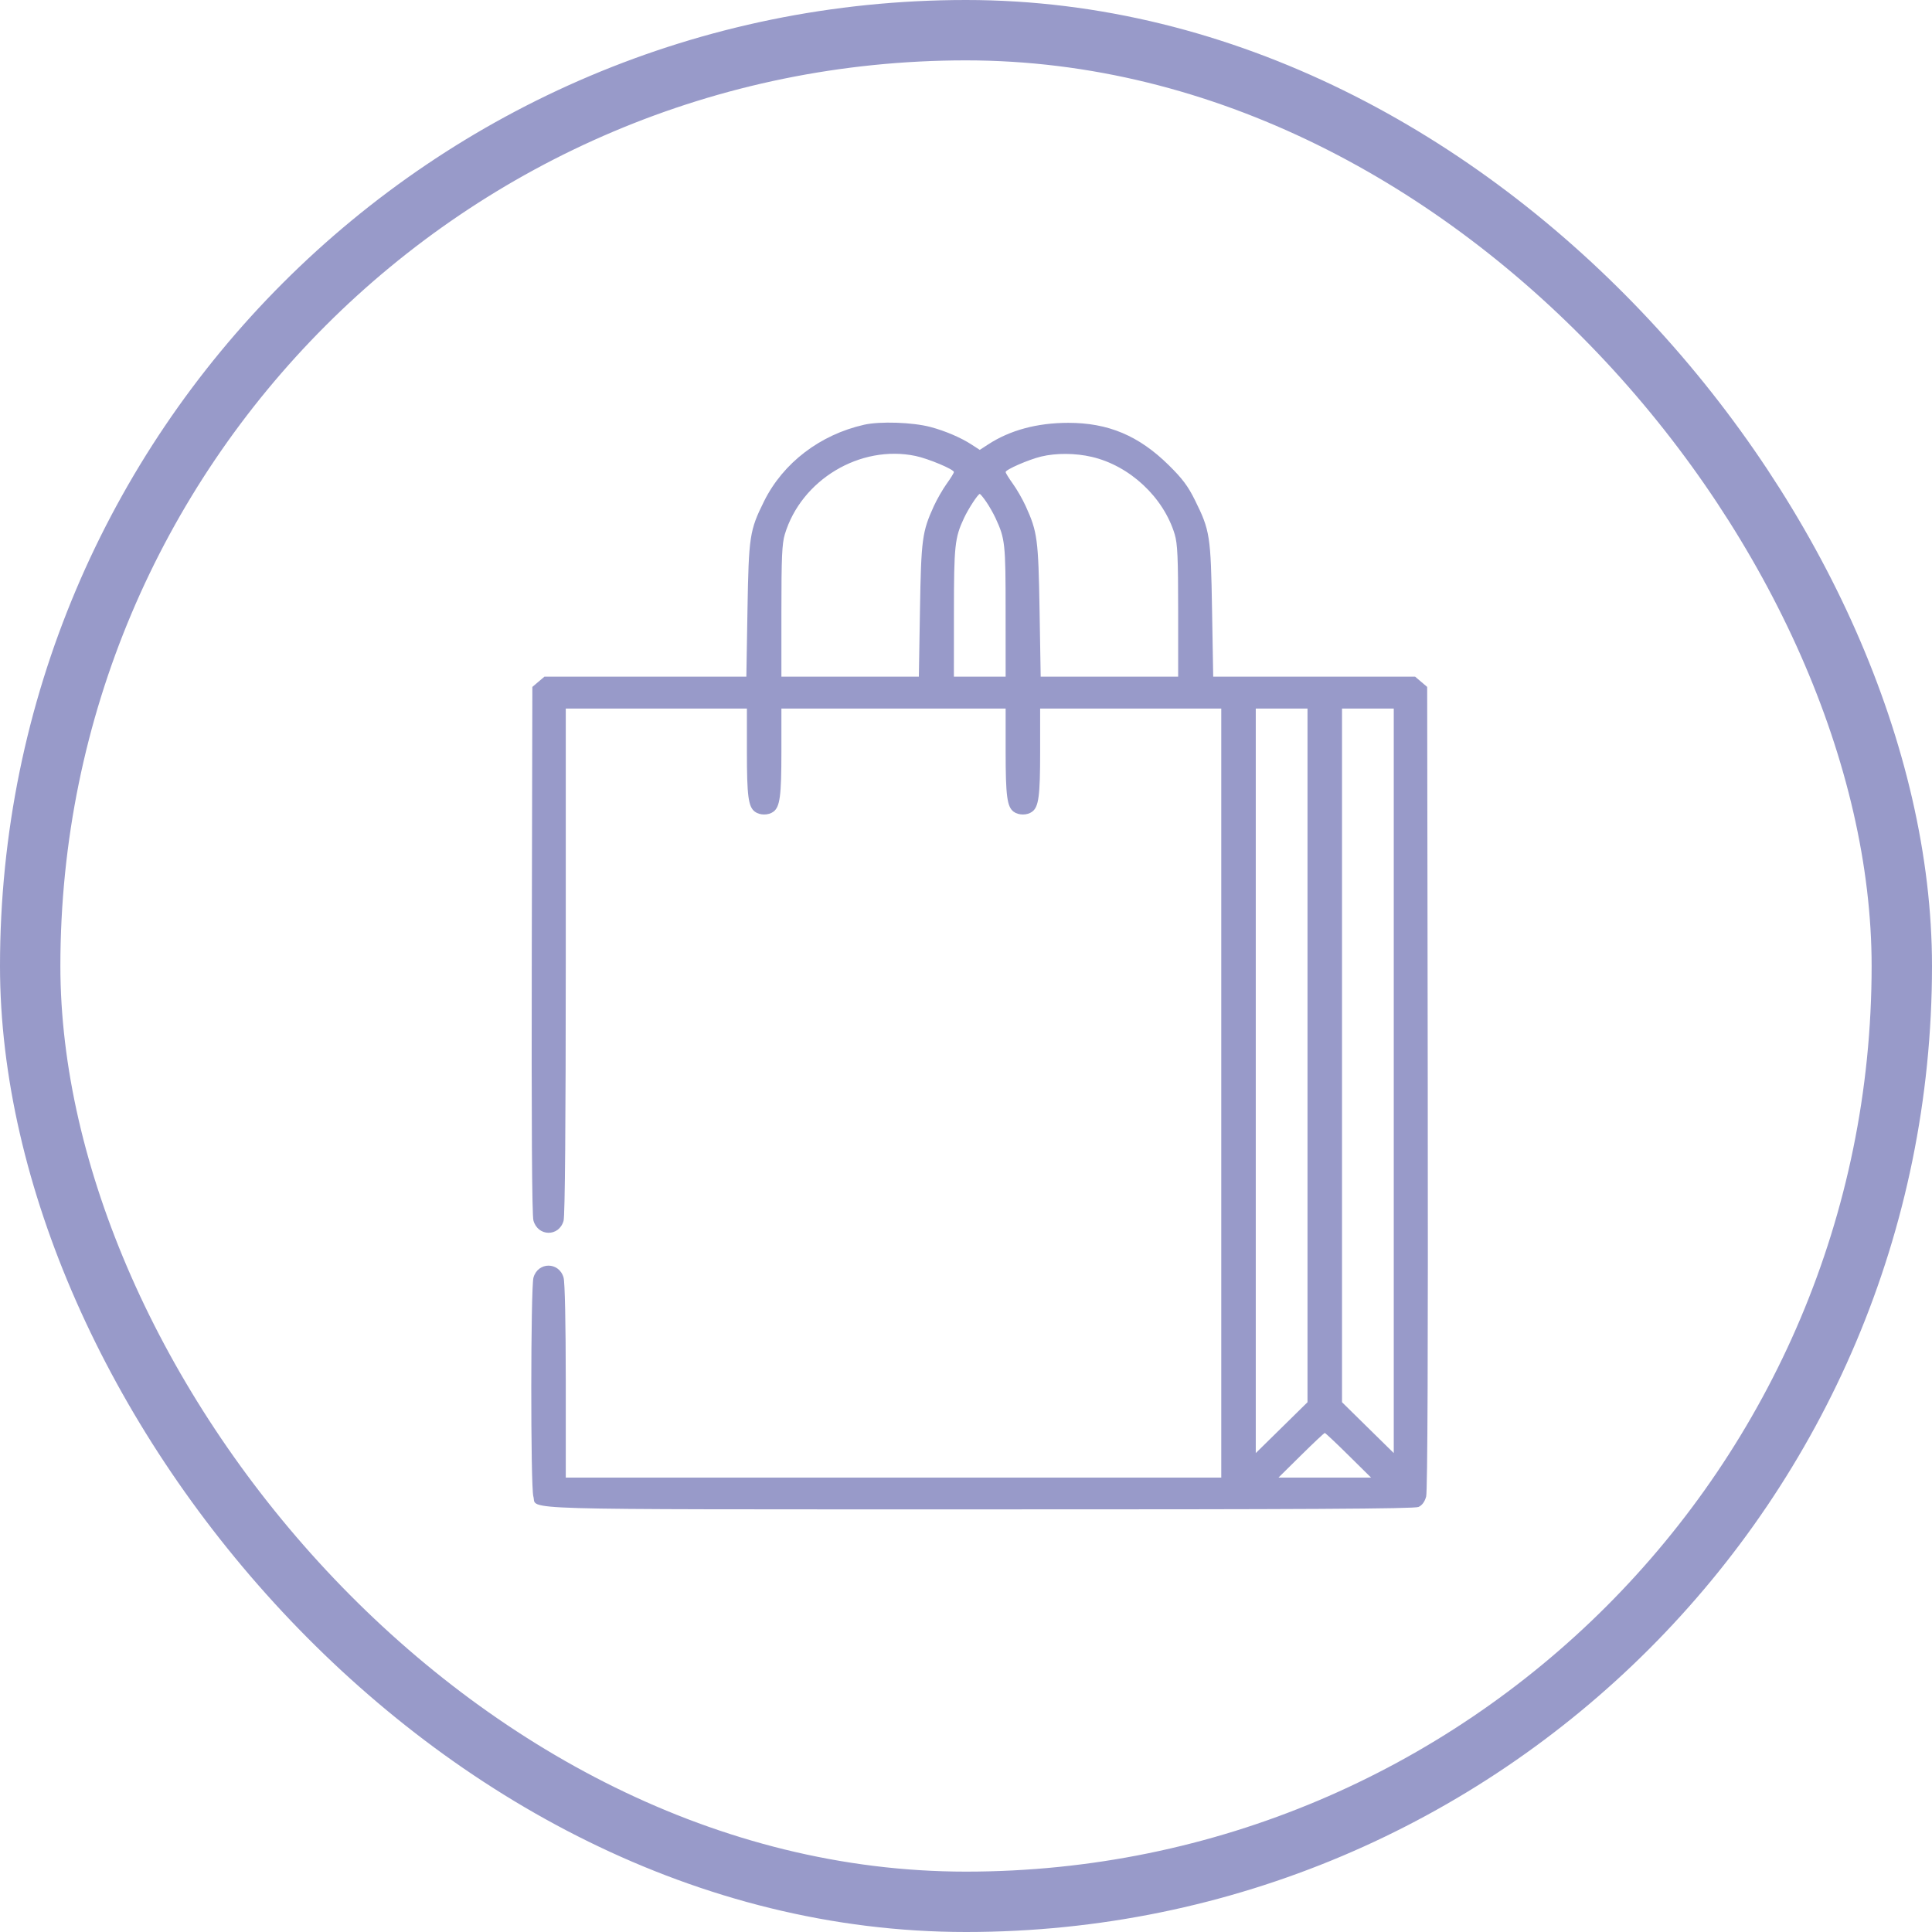 <svg width="64" height="64" viewBox="0 0 64 64" fill="none" xmlns="http://www.w3.org/2000/svg">
<rect x="1" y="1" width="62" height="62" rx="31" stroke="#989AC9" stroke-width="2"/>
<g clip-path="url(#clip0_9523_17545)">
<path fill-rule="evenodd" clip-rule="evenodd" d="M28.625 14.07C27.166 14.399 25.942 15.334 25.312 16.602C24.831 17.571 24.803 17.756 24.761 20.216L24.724 22.415H21.38H18.036L17.835 22.585L17.635 22.755L17.616 31.458C17.604 37.223 17.622 40.252 17.67 40.429C17.817 40.968 18.518 40.976 18.669 40.441C18.716 40.275 18.741 37.235 18.742 31.828L18.742 23.471H21.742H24.742V24.896C24.742 26.37 24.789 26.727 25.007 26.889C25.171 27.012 25.456 27.012 25.62 26.889C25.837 26.727 25.885 26.37 25.885 24.896V23.471H29.599H33.313V24.896C33.313 26.37 33.361 26.727 33.578 26.889C33.742 27.012 34.027 27.012 34.191 26.889C34.409 26.727 34.456 26.37 34.456 24.896V23.471H37.456H40.456V36.209V48.947H29.599H18.742L18.742 45.762C18.741 43.836 18.713 42.476 18.669 42.322C18.52 41.794 17.821 41.794 17.672 42.322C17.578 42.656 17.574 49.248 17.668 49.571C17.802 50.032 16.615 49.997 32.399 50C43.202 50.002 46.852 49.982 46.989 49.92C47.109 49.866 47.195 49.749 47.243 49.576C47.29 49.403 47.308 44.767 47.296 36.034L47.277 22.755L47.077 22.585L46.877 22.415H43.533H40.189L40.151 20.216C40.109 17.747 40.083 17.576 39.587 16.574C39.354 16.102 39.169 15.855 38.713 15.406C37.722 14.431 36.711 14.006 35.385 14.007C34.357 14.008 33.458 14.25 32.734 14.722L32.456 14.903L32.188 14.729C31.832 14.497 31.312 14.274 30.821 14.144C30.232 13.988 29.151 13.951 28.625 14.07ZM30.328 15.104C30.75 15.192 31.599 15.548 31.599 15.637C31.599 15.669 31.492 15.843 31.36 16.025C31.229 16.207 31.038 16.541 30.935 16.765C30.547 17.617 30.515 17.856 30.475 20.216L30.438 22.415H28.161H25.885V20.246C25.885 18.468 25.905 18.009 25.998 17.7C26.543 15.892 28.495 14.722 30.328 15.104ZM36.164 15.134C37.423 15.426 38.544 16.472 38.914 17.7C39.007 18.009 39.028 18.468 39.028 20.246V22.415H36.751H34.474L34.437 20.216C34.397 17.856 34.365 17.617 33.977 16.765C33.875 16.541 33.684 16.207 33.552 16.025C33.421 15.843 33.313 15.669 33.313 15.637C33.313 15.556 34.073 15.224 34.492 15.123C34.987 15.004 35.623 15.008 36.164 15.134ZM32.668 16.619C32.765 16.759 32.905 17.004 32.979 17.164C33.296 17.85 33.312 17.998 33.312 20.251L33.313 22.415H32.456H31.599L31.6 20.286C31.601 18.071 31.628 17.816 31.933 17.164C32.078 16.852 32.398 16.363 32.456 16.363C32.476 16.363 32.571 16.478 32.668 16.619ZM43.313 34.961V46.45L42.456 47.293L41.599 48.135V35.803V23.471H42.456H43.313V34.961ZM46.17 35.803V48.135L45.313 47.293L44.456 46.45V34.961V23.471H45.313H46.17V35.803ZM44.67 48.208L45.418 48.947H43.885H42.351L43.099 48.208C43.51 47.801 43.864 47.469 43.885 47.469C43.906 47.469 44.259 47.801 44.67 48.208Z" fill="#989AC9"/>
</g>
<defs>
<clipPath id="clip0_9523_17545">
<rect width="36" height="36" fill="white" transform="translate(14 14)"/>
</clipPath>
</defs>
</svg>
